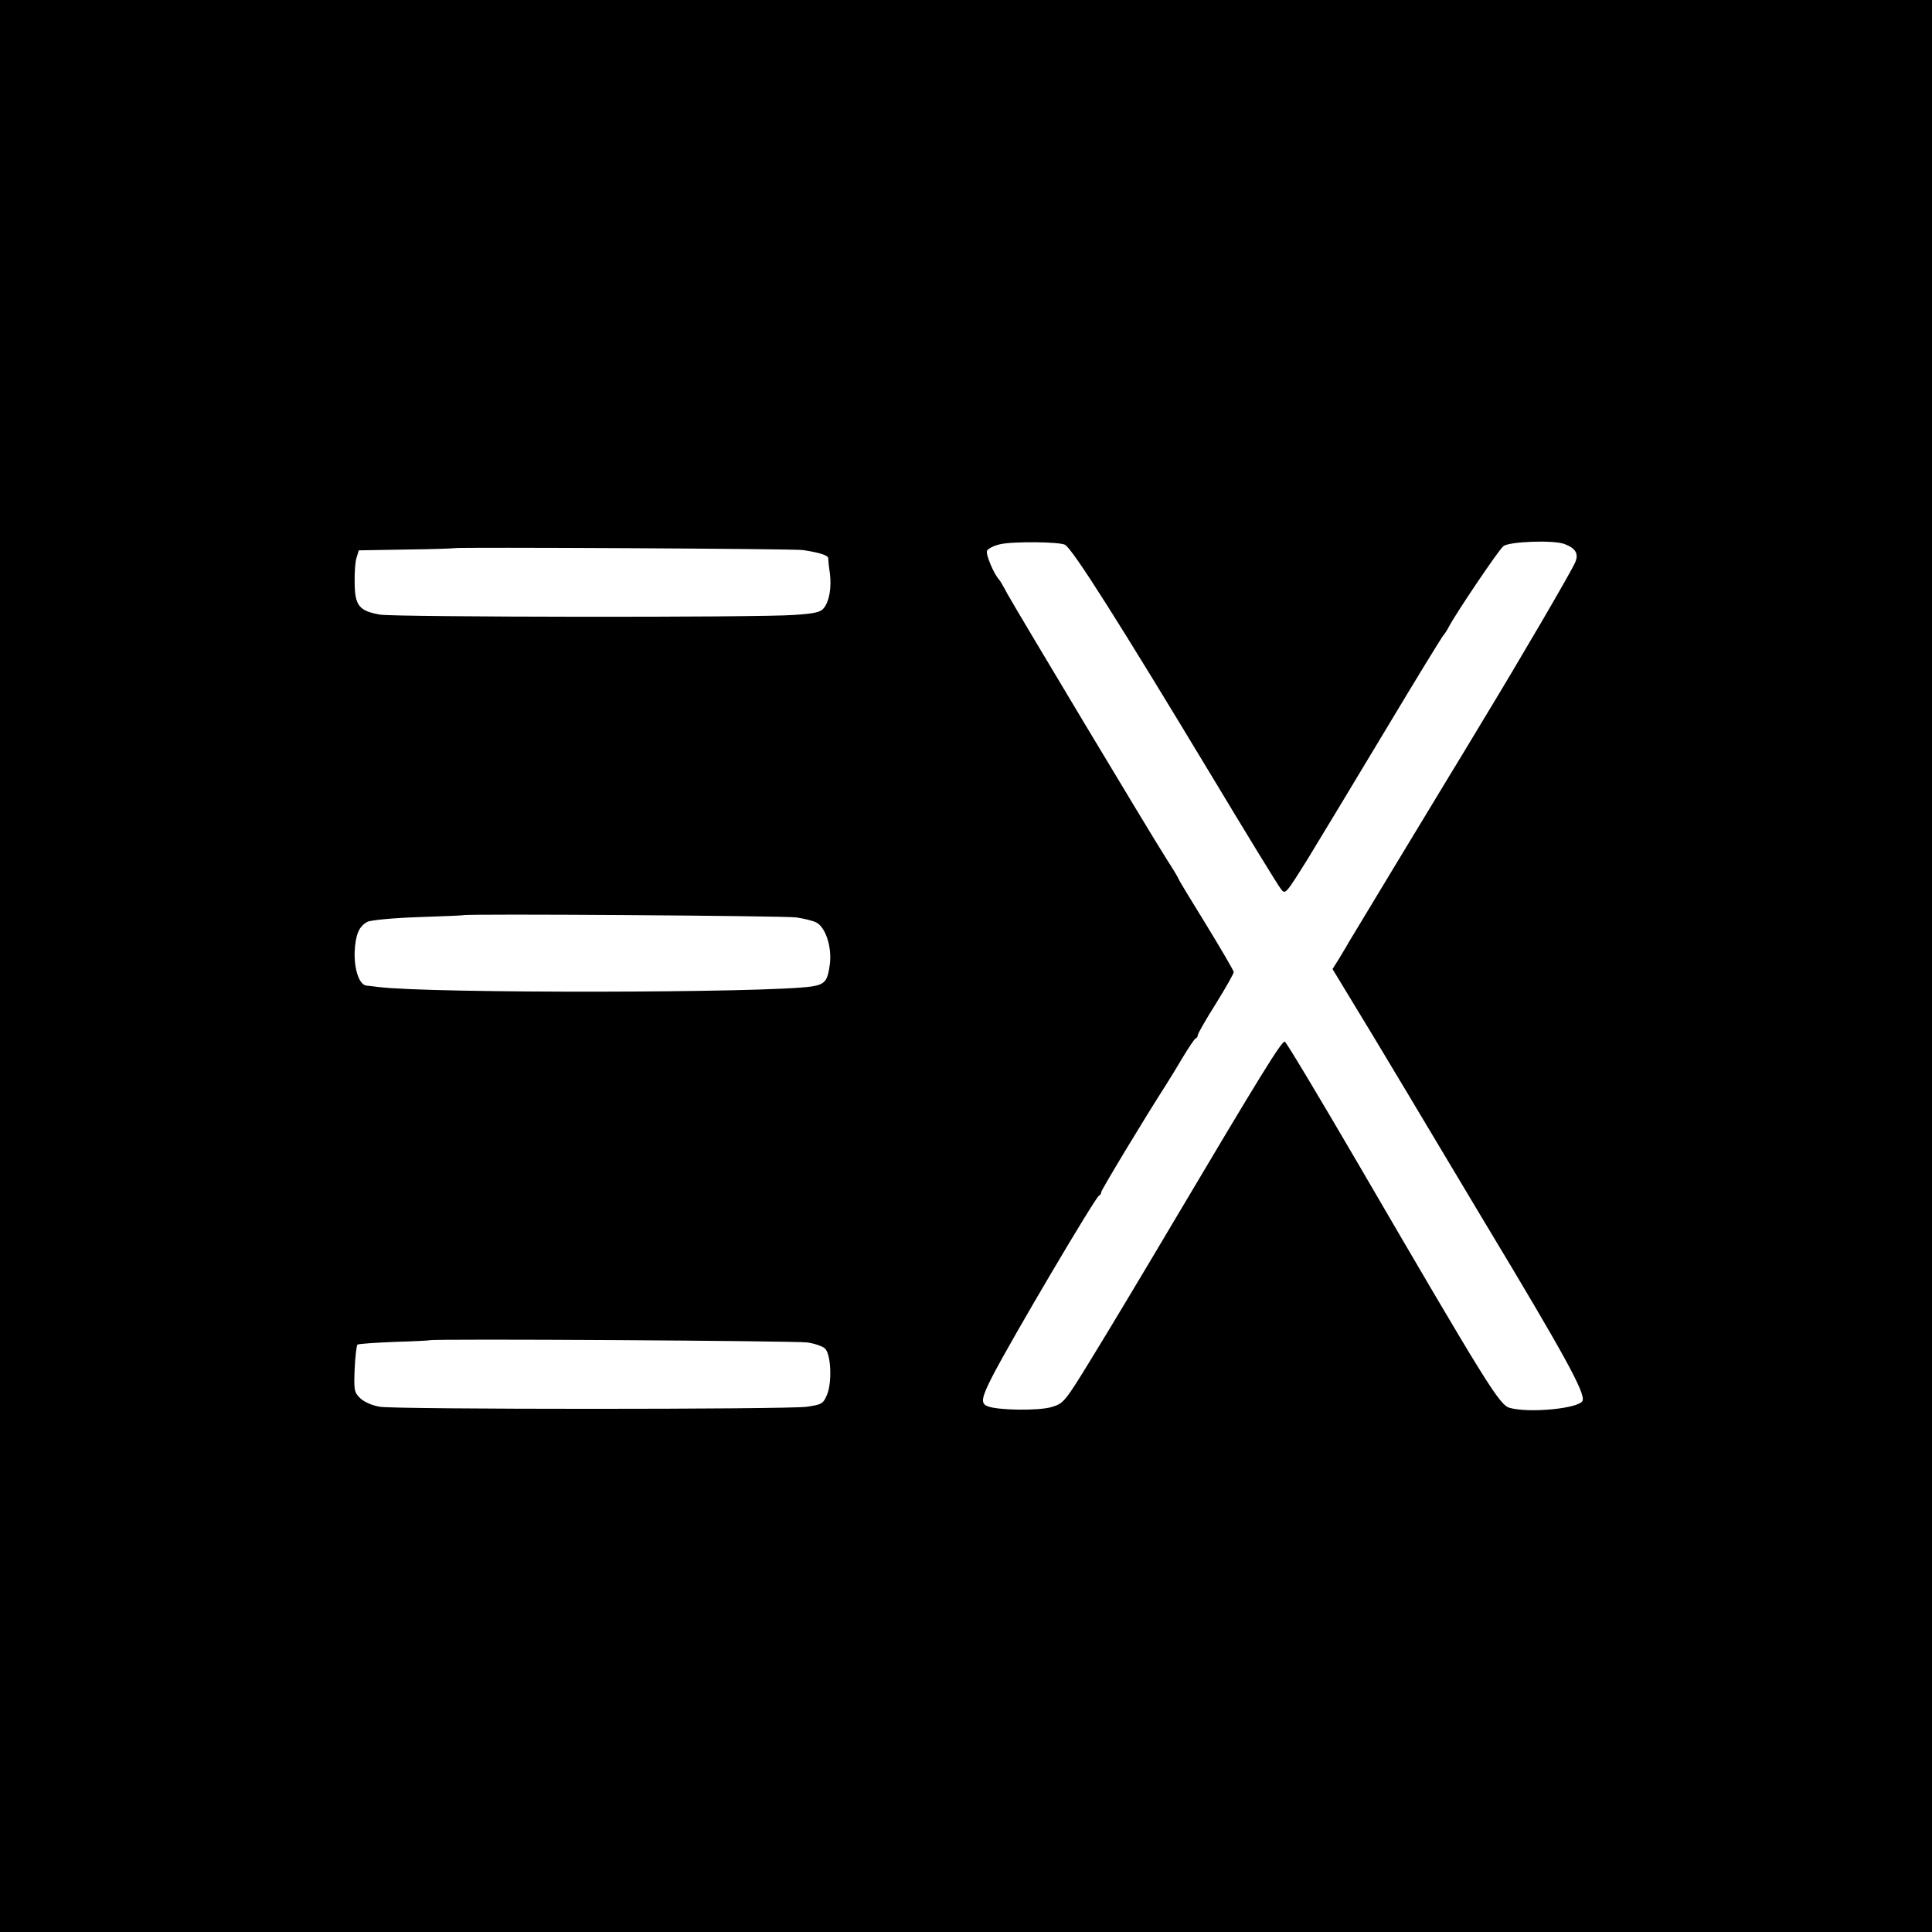 <?xml version="1.0" standalone="no"?>
<!DOCTYPE svg PUBLIC "-//W3C//DTD SVG 20010904//EN"
 "http://www.w3.org/TR/2001/REC-SVG-20010904/DTD/svg10.dtd">
<svg version="1.0" xmlns="http://www.w3.org/2000/svg"
 width="700pt" height="700pt" viewBox="0 0 700 700"
 preserveAspectRatio="xMidYMid meet">
<g transform="translate(0,700) scale(0.1,-0.1)"
fill="#000000" stroke="none">
<path d="M0 3500 l0 -3500 3500 0 3500 0 0 3500 0 3500 -3500 0 -3500 0 0
-3500z m3859 1526 c29 -18 190 -272 526 -829 131 -218 246 -406 256 -418 16
-21 17 -19 96 107 43 71 171 282 283 469 112 187 207 342 211 345 3 3 12 16
19 30 26 49 180 278 197 291 20 17 181 23 221 8 41 -15 53 -36 39 -67 -15 -35
-205 -360 -334 -572 -55 -91 -110 -183 -124 -205 -35 -58 -33 -55 -201 -332
-84 -139 -157 -260 -163 -270 -5 -10 -21 -35 -33 -56 l-24 -38 154 -254 c84
-140 158 -263 163 -272 6 -10 109 -182 229 -383 297 -493 370 -627 360 -655
-11 -28 -192 -46 -264 -26 -37 10 -81 81 -553 891 -139 238 -257 435 -262 436
-11 3 -90 -125 -405 -656 -106 -179 -238 -399 -294 -490 -98 -160 -102 -165
-146 -178 -46 -14 -196 -12 -232 3 -26 10 -22 31 18 109 65 127 373 649 386
654 5 2 8 8 8 13 0 7 156 266 235 389 12 19 40 64 61 100 22 36 42 67 47 68 4
2 7 7 7 12 0 5 29 56 65 113 36 58 65 109 65 115 0 5 -45 82 -100 172 -55 89
-100 163 -100 166 0 2 -19 34 -43 71 -57 89 -546 905 -578 963 -13 25 -26 47
-29 50 -18 18 -49 91 -44 104 3 8 25 19 47 24 47 11 218 9 236 -2z m-949 -19
c63 -10 90 -19 91 -30 0 -7 2 -31 6 -55 6 -51 -2 -100 -22 -125 -11 -15 -33
-20 -107 -25 -135 -10 -1444 -8 -1500 1 -76 13 -92 32 -93 113 -1 38 2 80 7
94 l8 26 173 3 c94 1 173 4 174 5 5 4 1237 -2 1263 -7z m-25 -1331 c28 -4 60
-12 72 -18 34 -17 57 -88 50 -149 -8 -63 -17 -75 -65 -83 -156 -24 -1382 -26
-1572 -2 -14 2 -33 4 -42 5 -26 2 -45 58 -43 122 3 63 16 93 46 109 11 6 93
14 182 17 89 3 163 6 164 7 7 6 1165 -2 1208 -8z m40 -1540 c28 -4 56 -14 64
-22 22 -20 26 -122 8 -166 -14 -34 -19 -37 -74 -45 -76 -10 -1484 -10 -1547 0
-29 5 -58 18 -72 32 -21 21 -22 30 -19 105 2 45 7 85 10 88 3 3 62 7 133 10
70 2 128 5 129 6 6 6 1327 -2 1368 -8z"/>
</g>
</svg>
